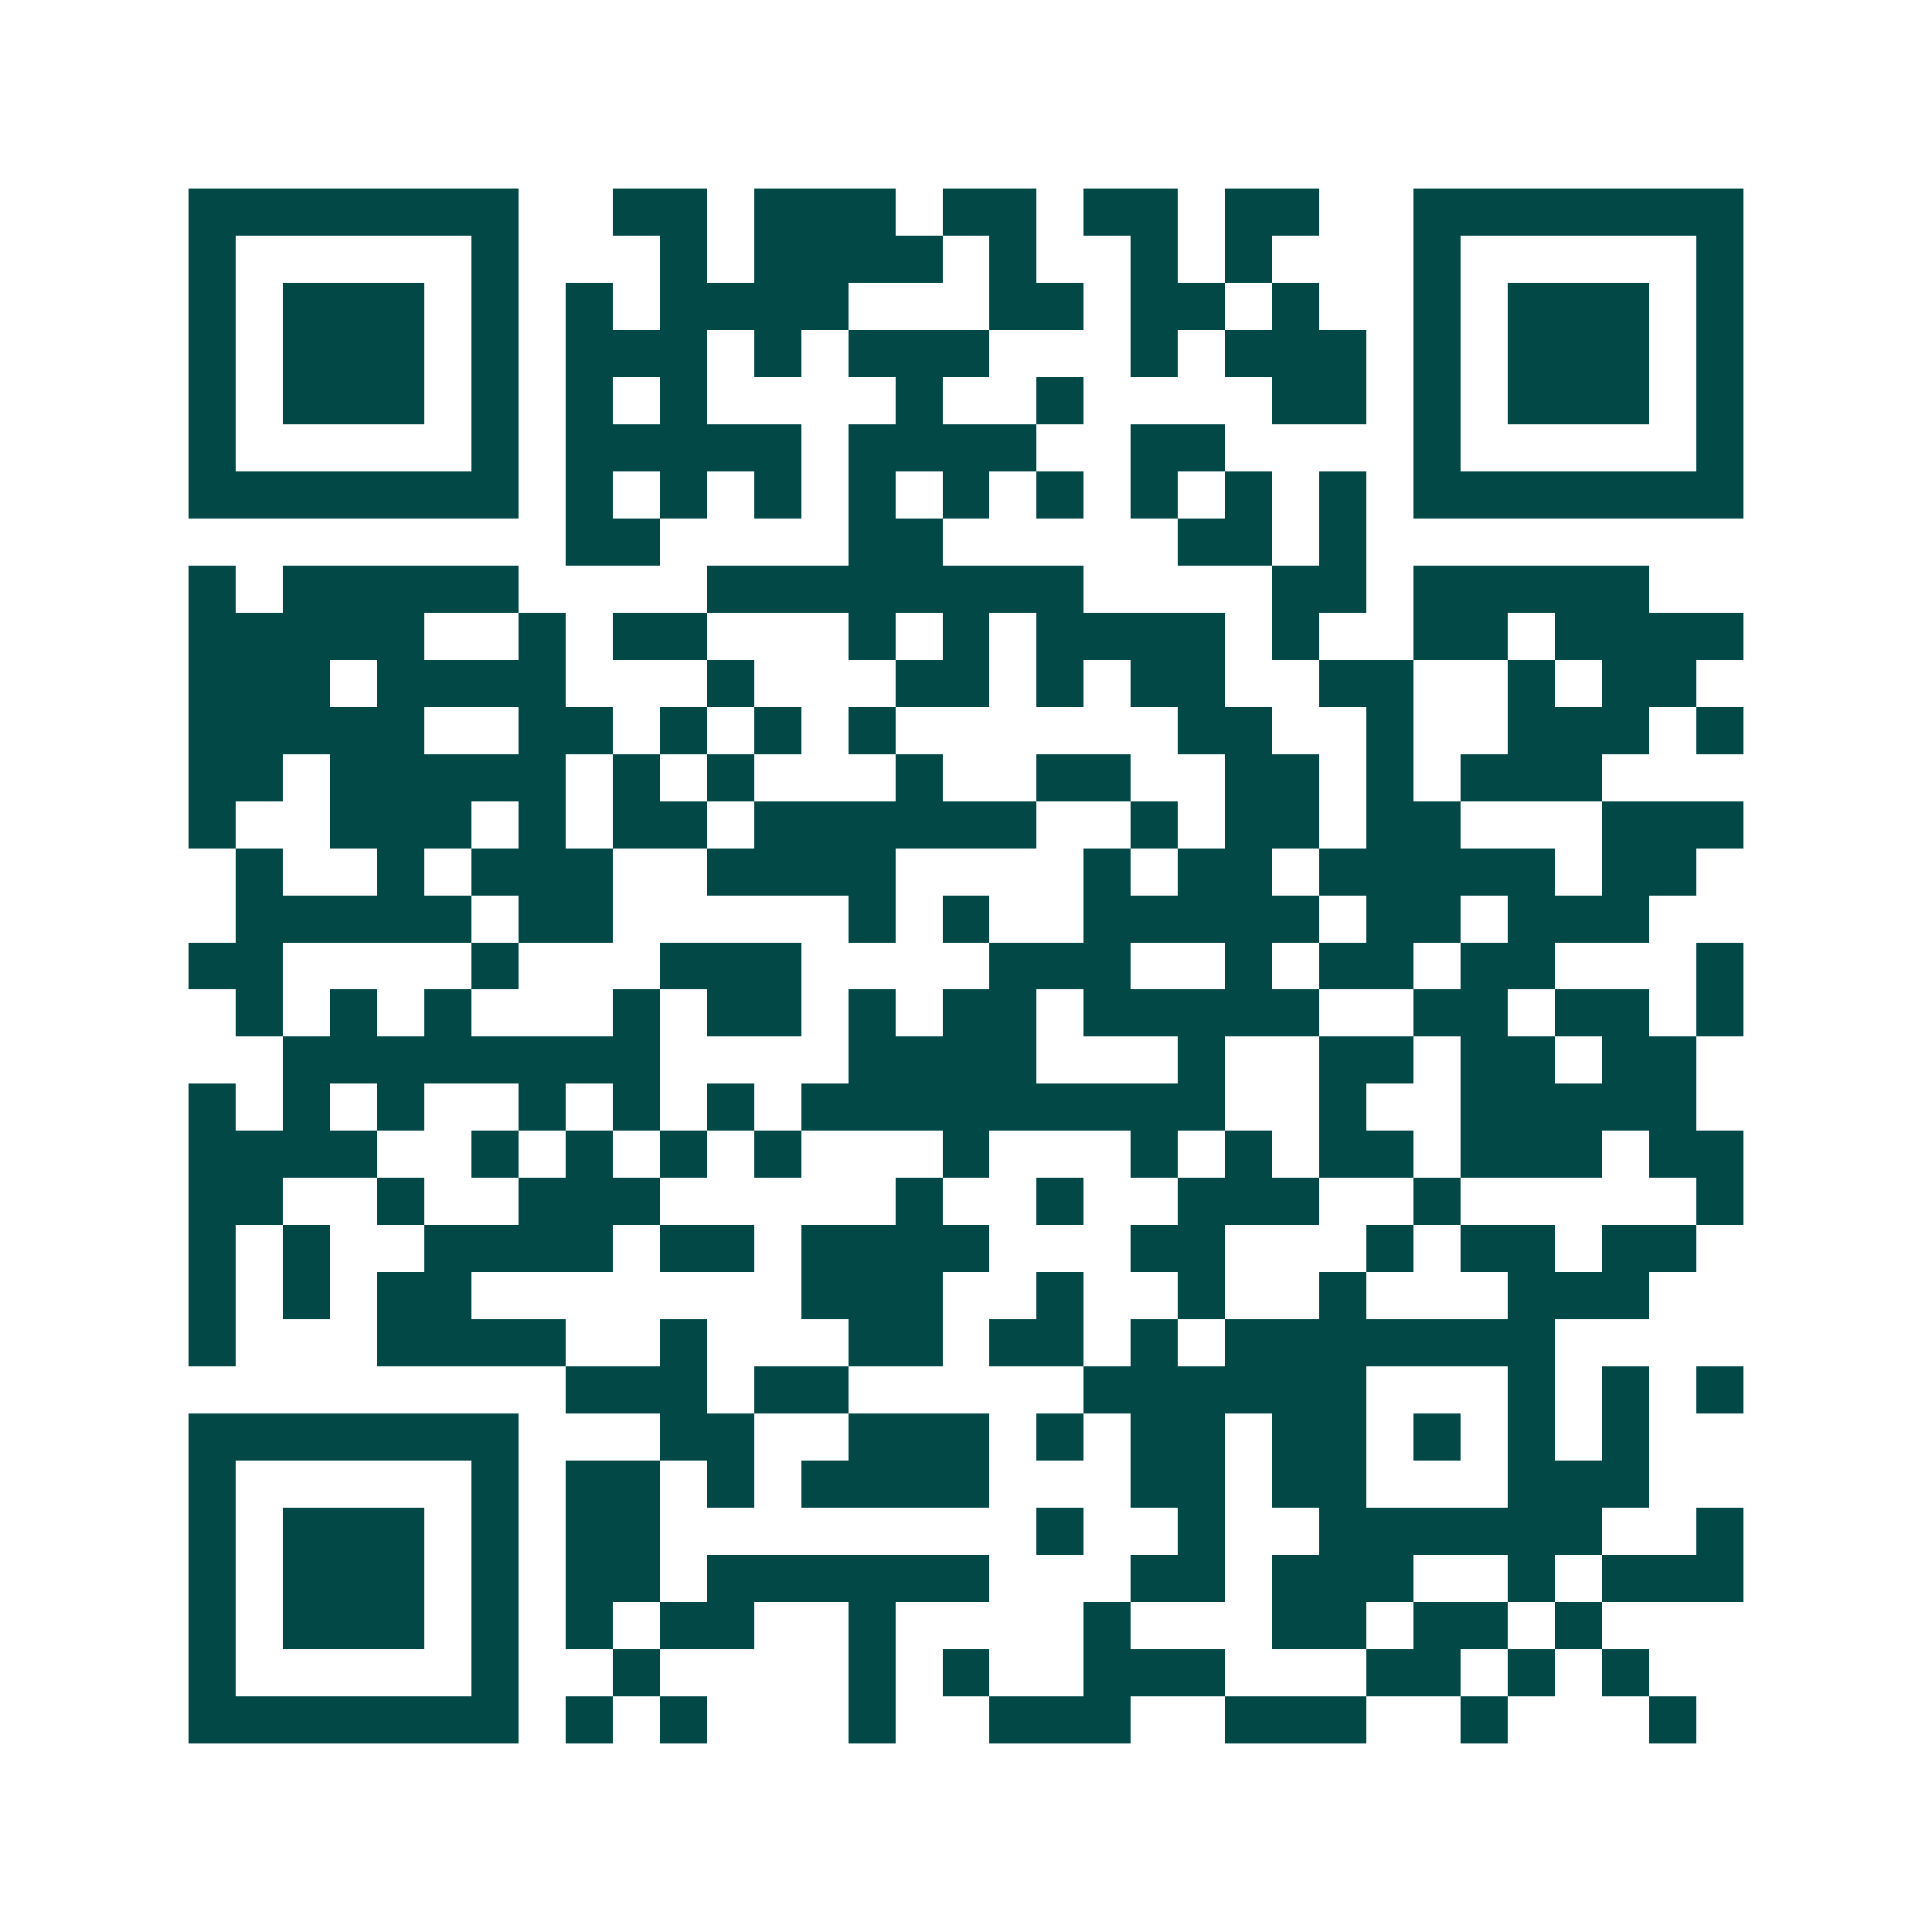 <svg xmlns="http://www.w3.org/2000/svg" width="200" height="200" viewBox="0 0 41 41" shape-rendering="crispEdges"><path fill="#ffffff" d="M0 0h41v41H0z"/><path stroke="#014847" d="M4 4.5h7m2 0h2m1 0h3m1 0h2m1 0h2m1 0h2m2 0h7M4 5.5h1m5 0h1m3 0h1m1 0h4m1 0h1m2 0h1m1 0h1m3 0h1m5 0h1M4 6.5h1m1 0h3m1 0h1m1 0h1m1 0h4m3 0h2m1 0h2m1 0h1m2 0h1m1 0h3m1 0h1M4 7.5h1m1 0h3m1 0h1m1 0h3m1 0h1m1 0h3m3 0h1m1 0h3m1 0h1m1 0h3m1 0h1M4 8.5h1m1 0h3m1 0h1m1 0h1m1 0h1m4 0h1m2 0h1m4 0h2m1 0h1m1 0h3m1 0h1M4 9.5h1m5 0h1m1 0h5m1 0h4m2 0h2m4 0h1m5 0h1M4 10.5h7m1 0h1m1 0h1m1 0h1m1 0h1m1 0h1m1 0h1m1 0h1m1 0h1m1 0h1m1 0h7M12 11.5h2m4 0h2m5 0h2m1 0h1M4 12.5h1m1 0h5m4 0h8m4 0h2m1 0h5M4 13.5h5m2 0h1m1 0h2m3 0h1m1 0h1m1 0h4m1 0h1m2 0h2m1 0h4M4 14.5h3m1 0h4m3 0h1m3 0h2m1 0h1m1 0h2m2 0h2m2 0h1m1 0h2M4 15.5h5m2 0h2m1 0h1m1 0h1m1 0h1m6 0h2m2 0h1m2 0h3m1 0h1M4 16.5h2m1 0h5m1 0h1m1 0h1m3 0h1m2 0h2m2 0h2m1 0h1m1 0h3M4 17.5h1m2 0h3m1 0h1m1 0h2m1 0h6m2 0h1m1 0h2m1 0h2m3 0h3M5 18.5h1m2 0h1m1 0h3m2 0h4m4 0h1m1 0h2m1 0h5m1 0h2M5 19.5h5m1 0h2m5 0h1m1 0h1m2 0h5m1 0h2m1 0h3M4 20.5h2m4 0h1m3 0h3m4 0h3m2 0h1m1 0h2m1 0h2m3 0h1M5 21.5h1m1 0h1m1 0h1m3 0h1m1 0h2m1 0h1m1 0h2m1 0h5m2 0h2m1 0h2m1 0h1M6 22.5h8m4 0h4m3 0h1m2 0h2m1 0h2m1 0h2M4 23.5h1m1 0h1m1 0h1m2 0h1m1 0h1m1 0h1m1 0h9m2 0h1m2 0h5M4 24.5h4m2 0h1m1 0h1m1 0h1m1 0h1m3 0h1m3 0h1m1 0h1m1 0h2m1 0h3m1 0h2M4 25.5h2m2 0h1m2 0h3m5 0h1m2 0h1m2 0h3m2 0h1m5 0h1M4 26.5h1m1 0h1m2 0h4m1 0h2m1 0h4m3 0h2m3 0h1m1 0h2m1 0h2M4 27.5h1m1 0h1m1 0h2m7 0h3m2 0h1m2 0h1m2 0h1m3 0h3M4 28.5h1m3 0h4m2 0h1m3 0h2m1 0h2m1 0h1m1 0h7M12 29.5h3m1 0h2m5 0h6m3 0h1m1 0h1m1 0h1M4 30.5h7m3 0h2m2 0h3m1 0h1m1 0h2m1 0h2m1 0h1m1 0h1m1 0h1M4 31.5h1m5 0h1m1 0h2m1 0h1m1 0h4m3 0h2m1 0h2m3 0h3M4 32.5h1m1 0h3m1 0h1m1 0h2m8 0h1m2 0h1m2 0h6m2 0h1M4 33.5h1m1 0h3m1 0h1m1 0h2m1 0h6m3 0h2m1 0h3m2 0h1m1 0h3M4 34.5h1m1 0h3m1 0h1m1 0h1m1 0h2m2 0h1m4 0h1m3 0h2m1 0h2m1 0h1M4 35.5h1m5 0h1m2 0h1m4 0h1m1 0h1m2 0h3m3 0h2m1 0h1m1 0h1M4 36.5h7m1 0h1m1 0h1m3 0h1m2 0h3m2 0h3m2 0h1m3 0h1"/></svg>

